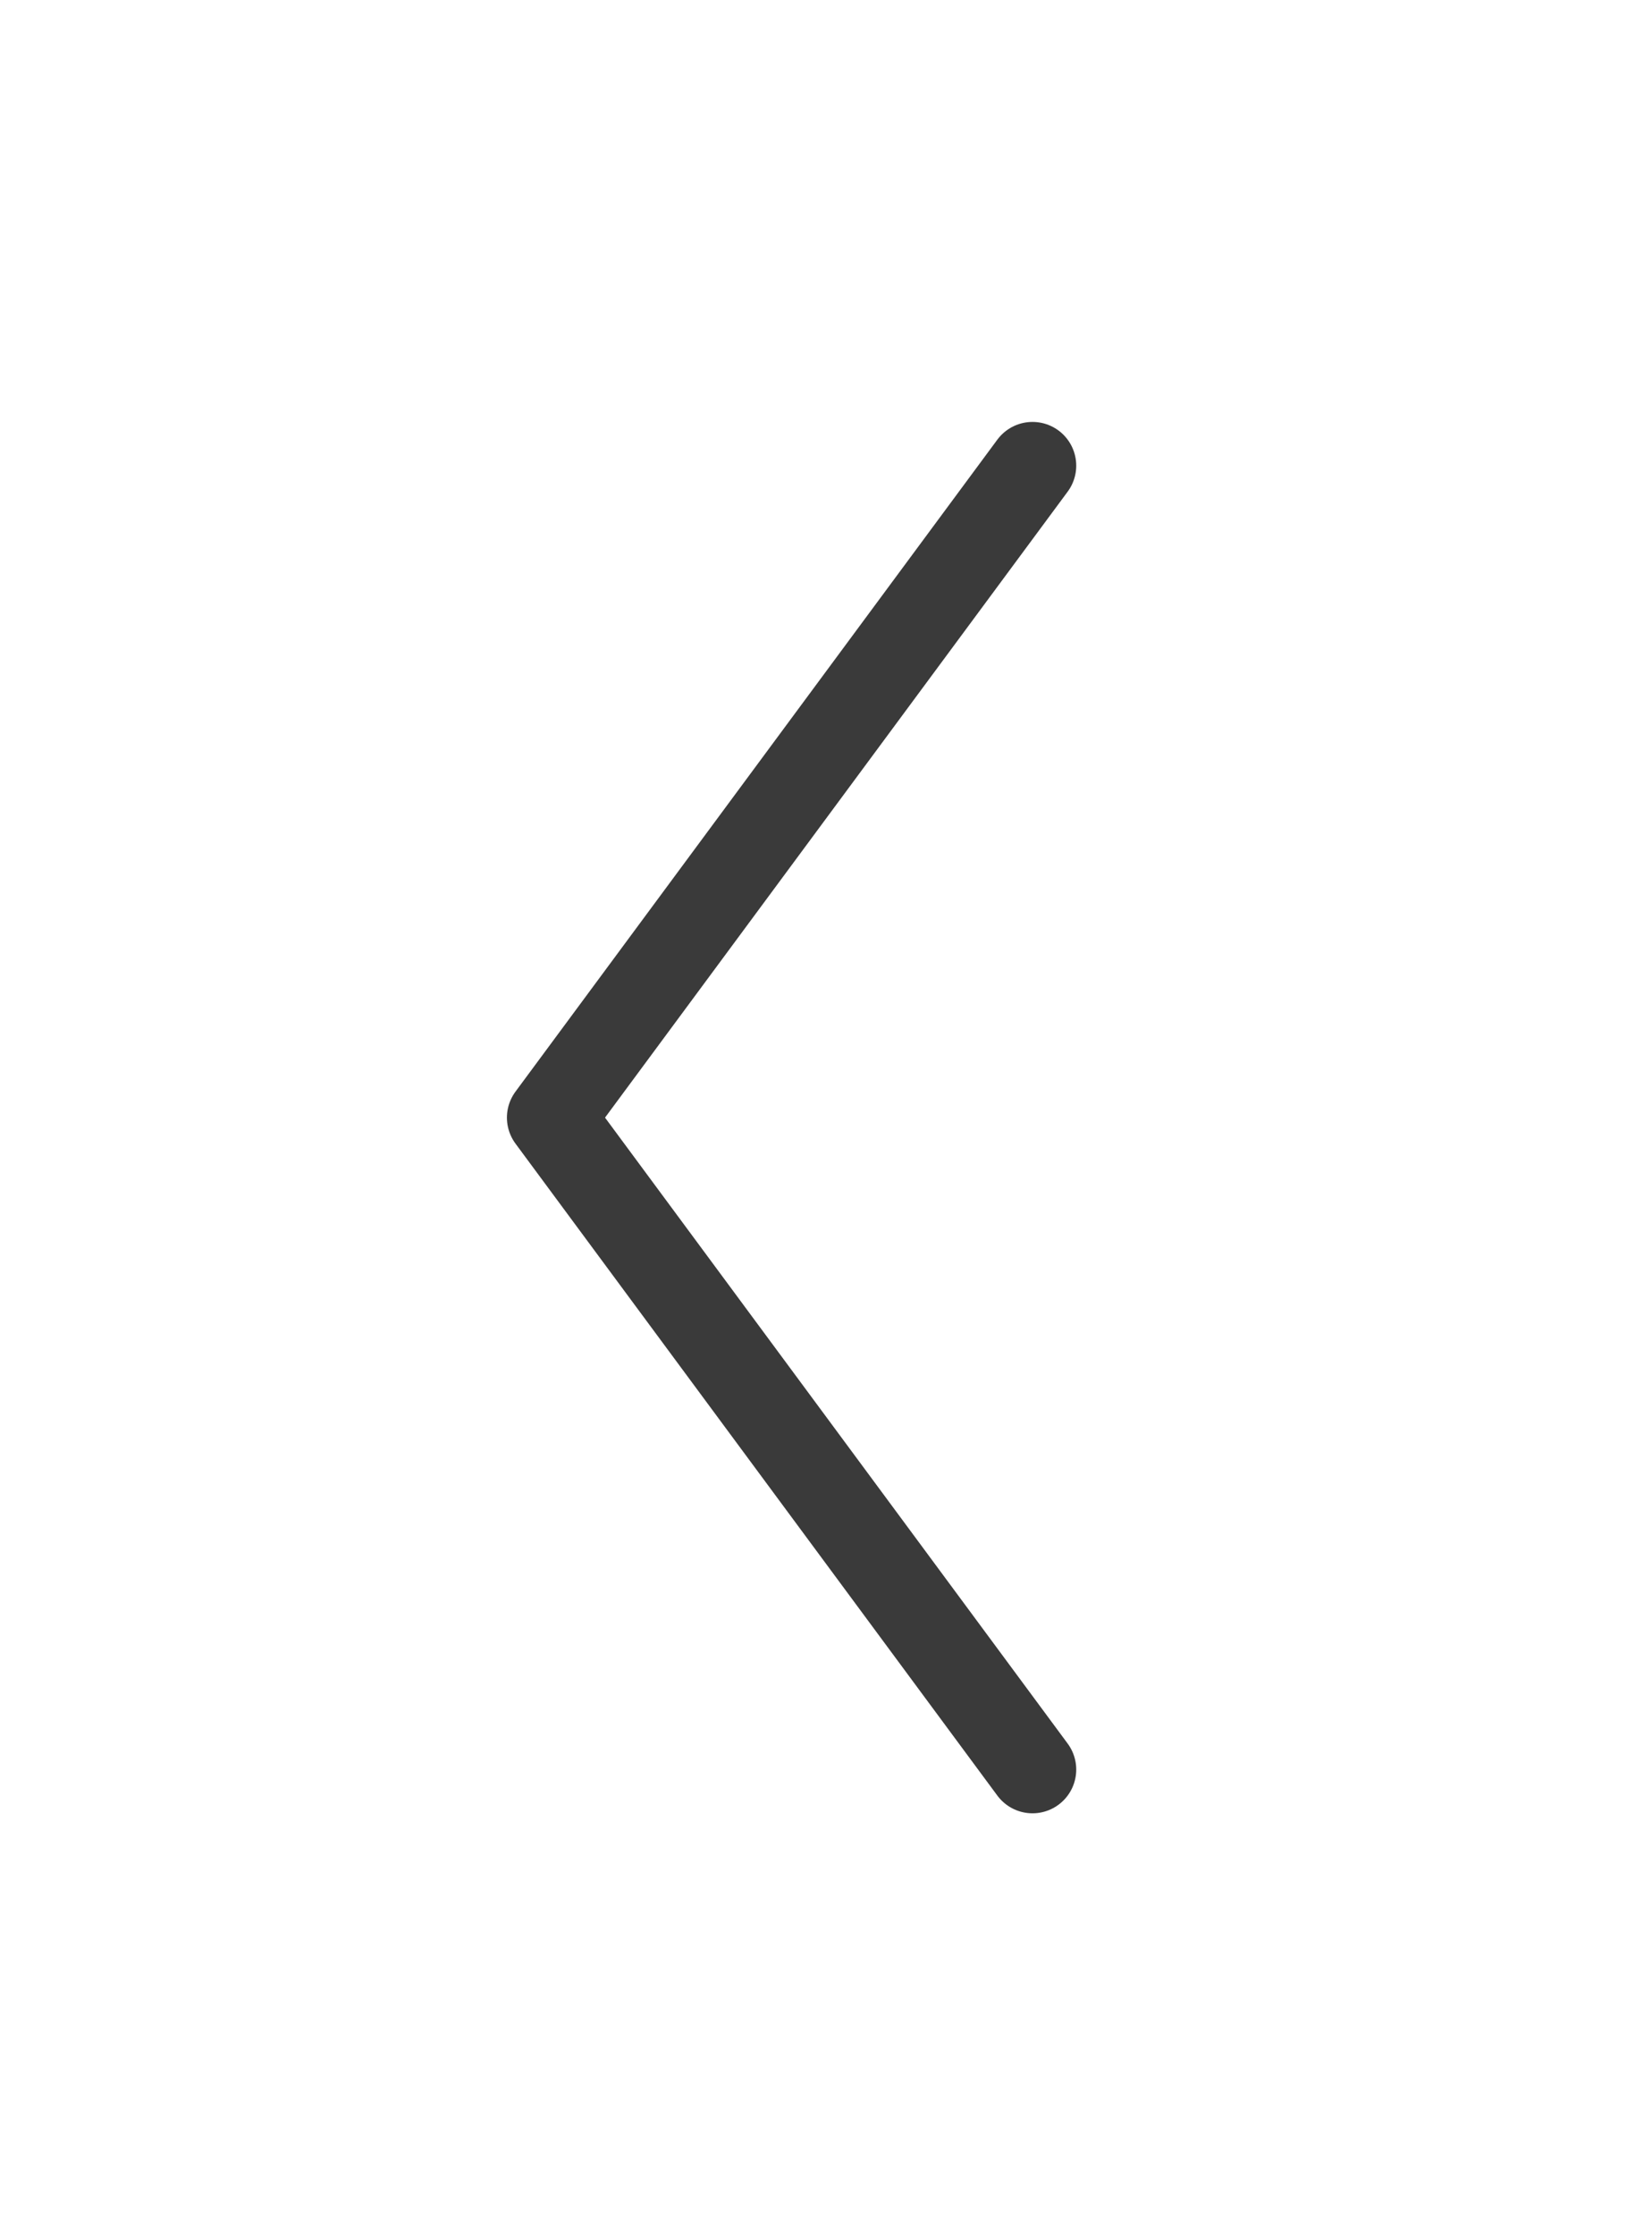 <svg width="34" height="46" viewBox="0 0 34 46" fill="none" xmlns="http://www.w3.org/2000/svg">
<path d="M21.25 9.583L11.333 23L21.25 36.417" stroke="#3A3A3A" stroke-width="1.8" stroke-linecap="round" stroke-linejoin="round"/>
</svg>
